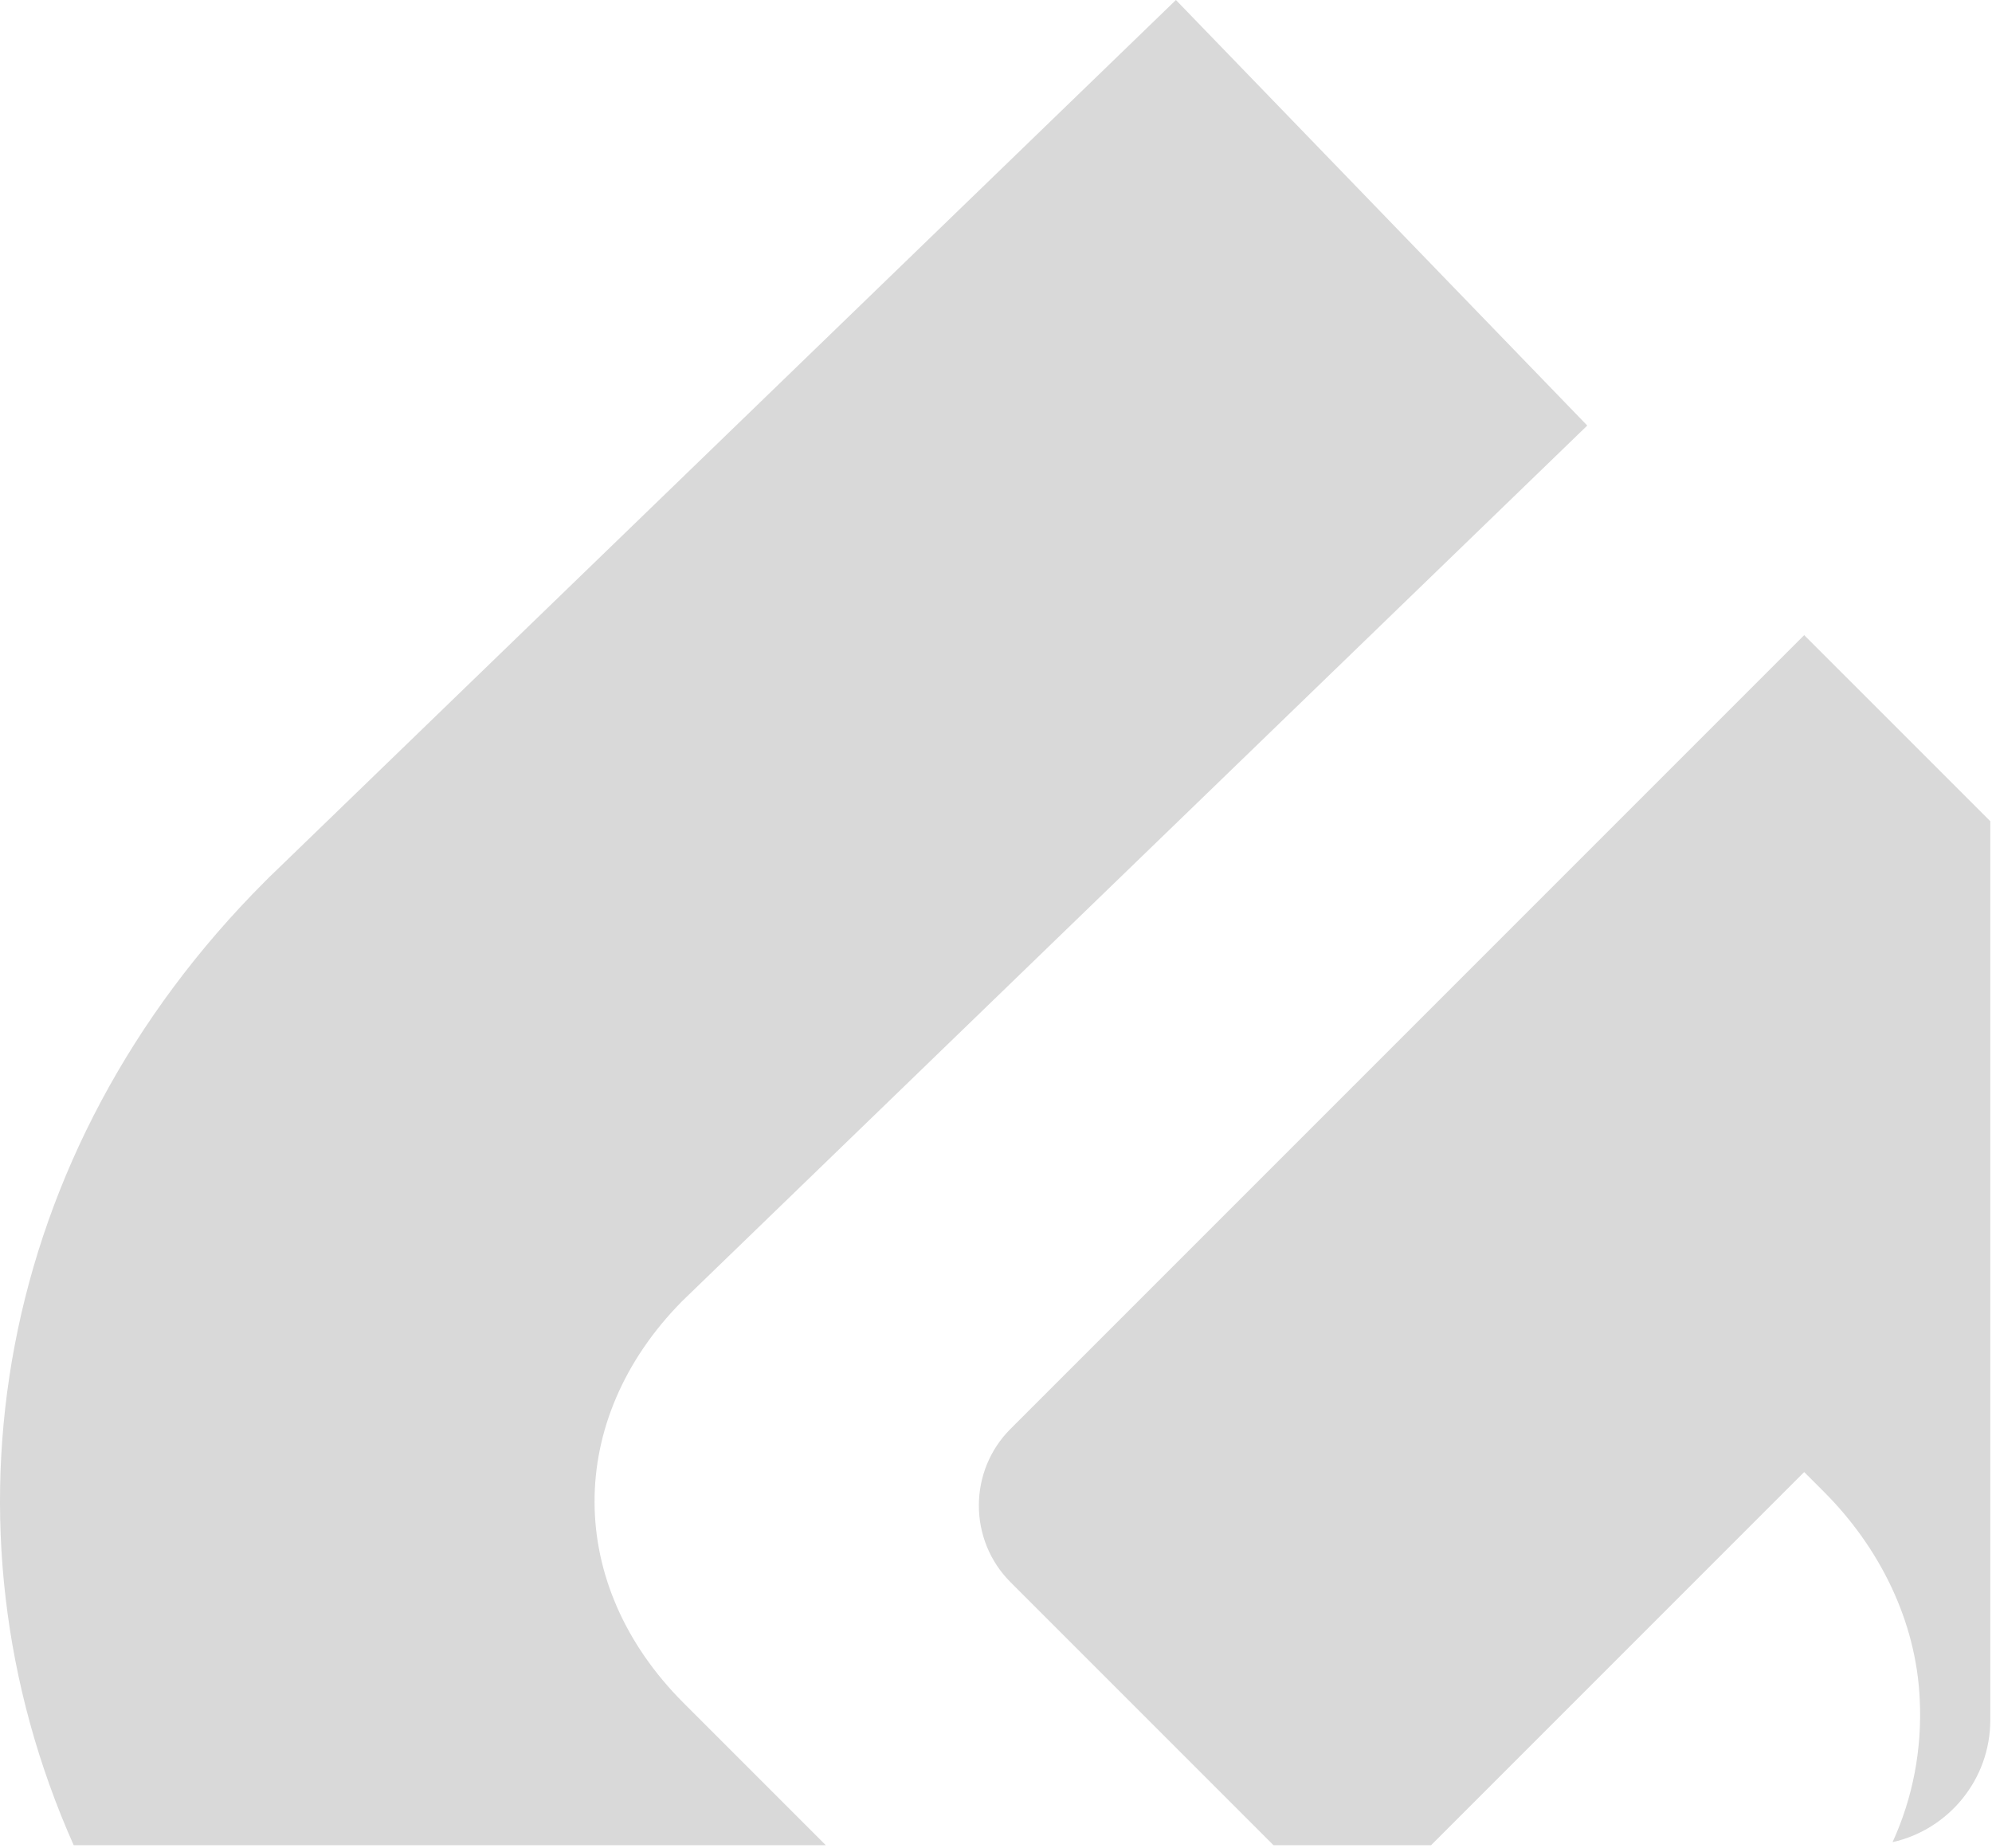 <svg width="318" height="295" viewBox="0 0 318 295" fill="none" xmlns="http://www.w3.org/2000/svg">
<path fill-rule="evenodd" clip-rule="evenodd" d="M317.728 131.084L288.019 101.376L161.312 228.083C154.582 234.813 154.582 245.809 161.312 252.54L203.3 294.528H228.459L288.019 234.968L291.154 238.102C300.042 246.991 305.9 258.706 306.464 271.243C306.857 279.256 305.341 287.022 302.125 294.043C311.054 292.04 317.728 284.064 317.728 274.528V131.084ZM131.83 294.528H11.763C-10.952 243.566 -0.77 183.765 42.312 140.683L42.877 140.117L187.722 0L253.388 67.926L108.851 207.735C90.201 226.644 90.251 252.951 109.109 271.808L131.83 294.528Z" fill="#D9D9D9"/>
</svg>
